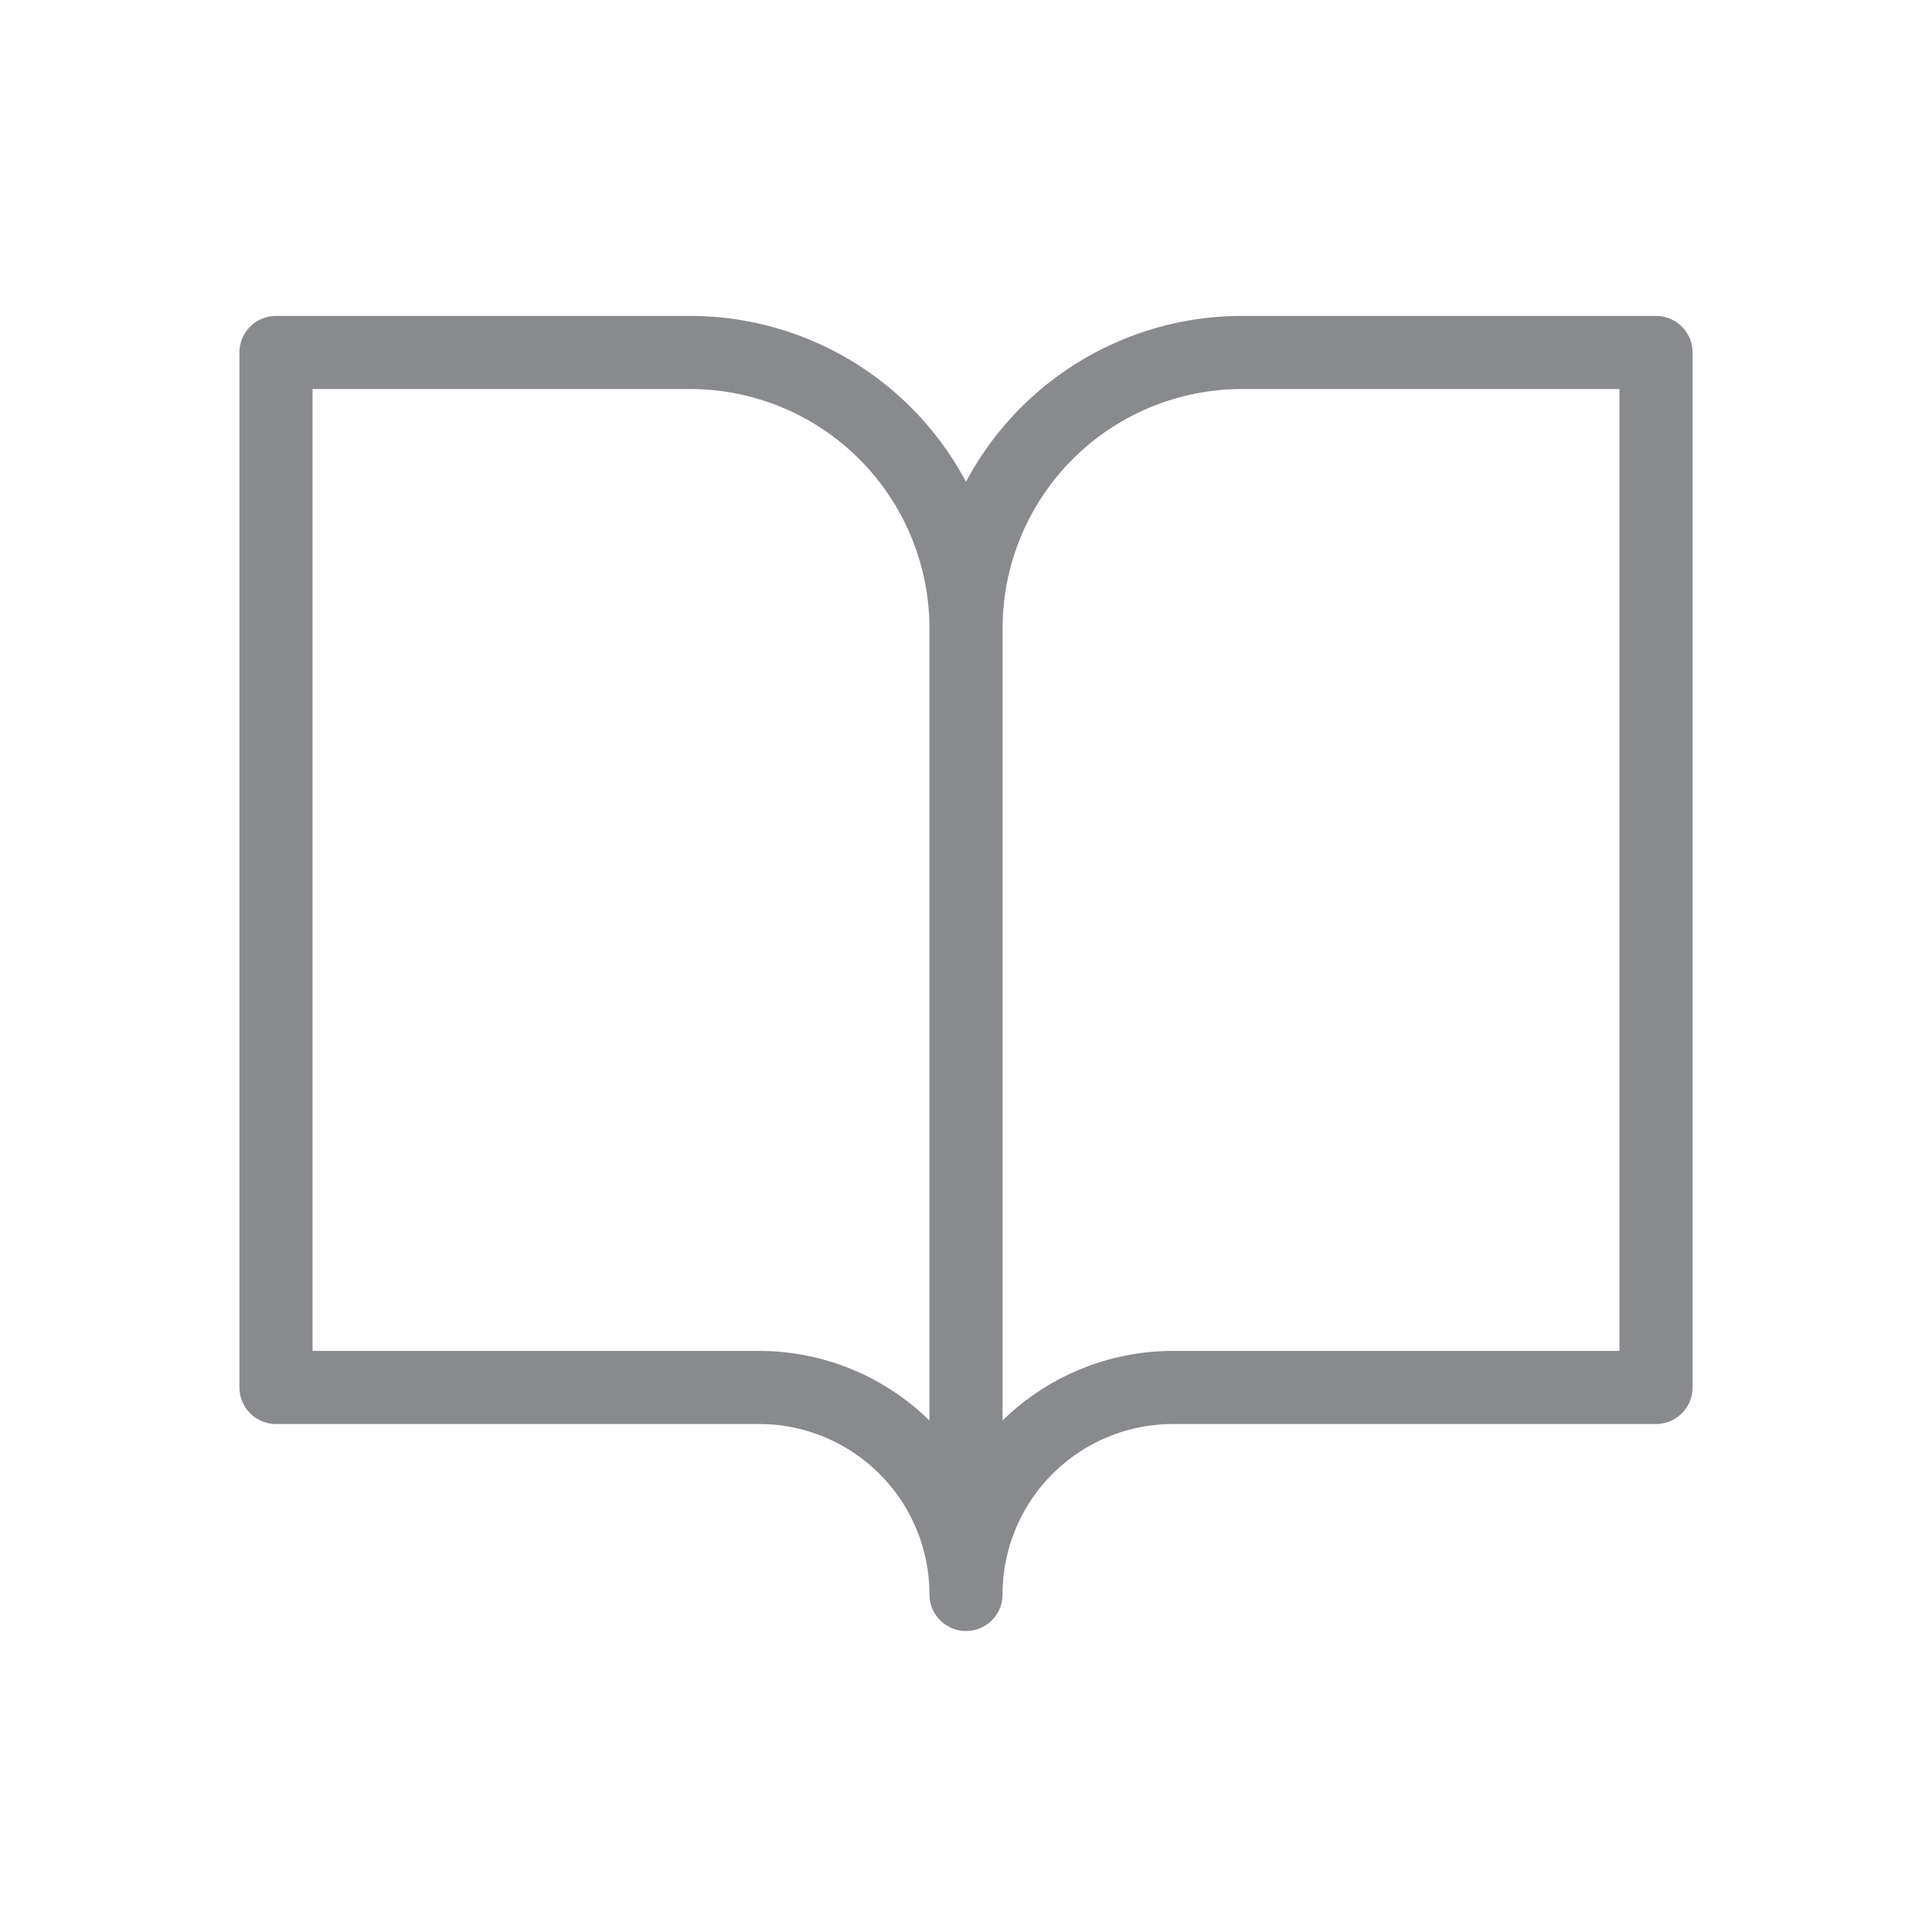 <svg width="74" height="74" viewBox="0 0 74 74" fill="none" xmlns="http://www.w3.org/2000/svg">
<path d="M37 24.071C37 21.268 35.886 18.579 33.904 16.596C31.921 14.614 29.232 13.5 26.429 13.5H10.571V53.143H29.071C31.174 53.143 33.191 53.978 34.678 55.465C36.165 56.952 37 58.969 37 61.071M37 24.071V61.071M37 24.071C37 21.268 38.114 18.579 40.096 16.596C42.079 14.614 44.768 13.5 47.571 13.5H63.429V53.143H44.929C42.826 53.143 40.809 53.978 39.322 55.465C37.835 56.952 37 58.969 37 61.071" stroke="#898A8D" stroke-width="2.8" stroke-linecap="round" stroke-linejoin="round"/>
</svg>
